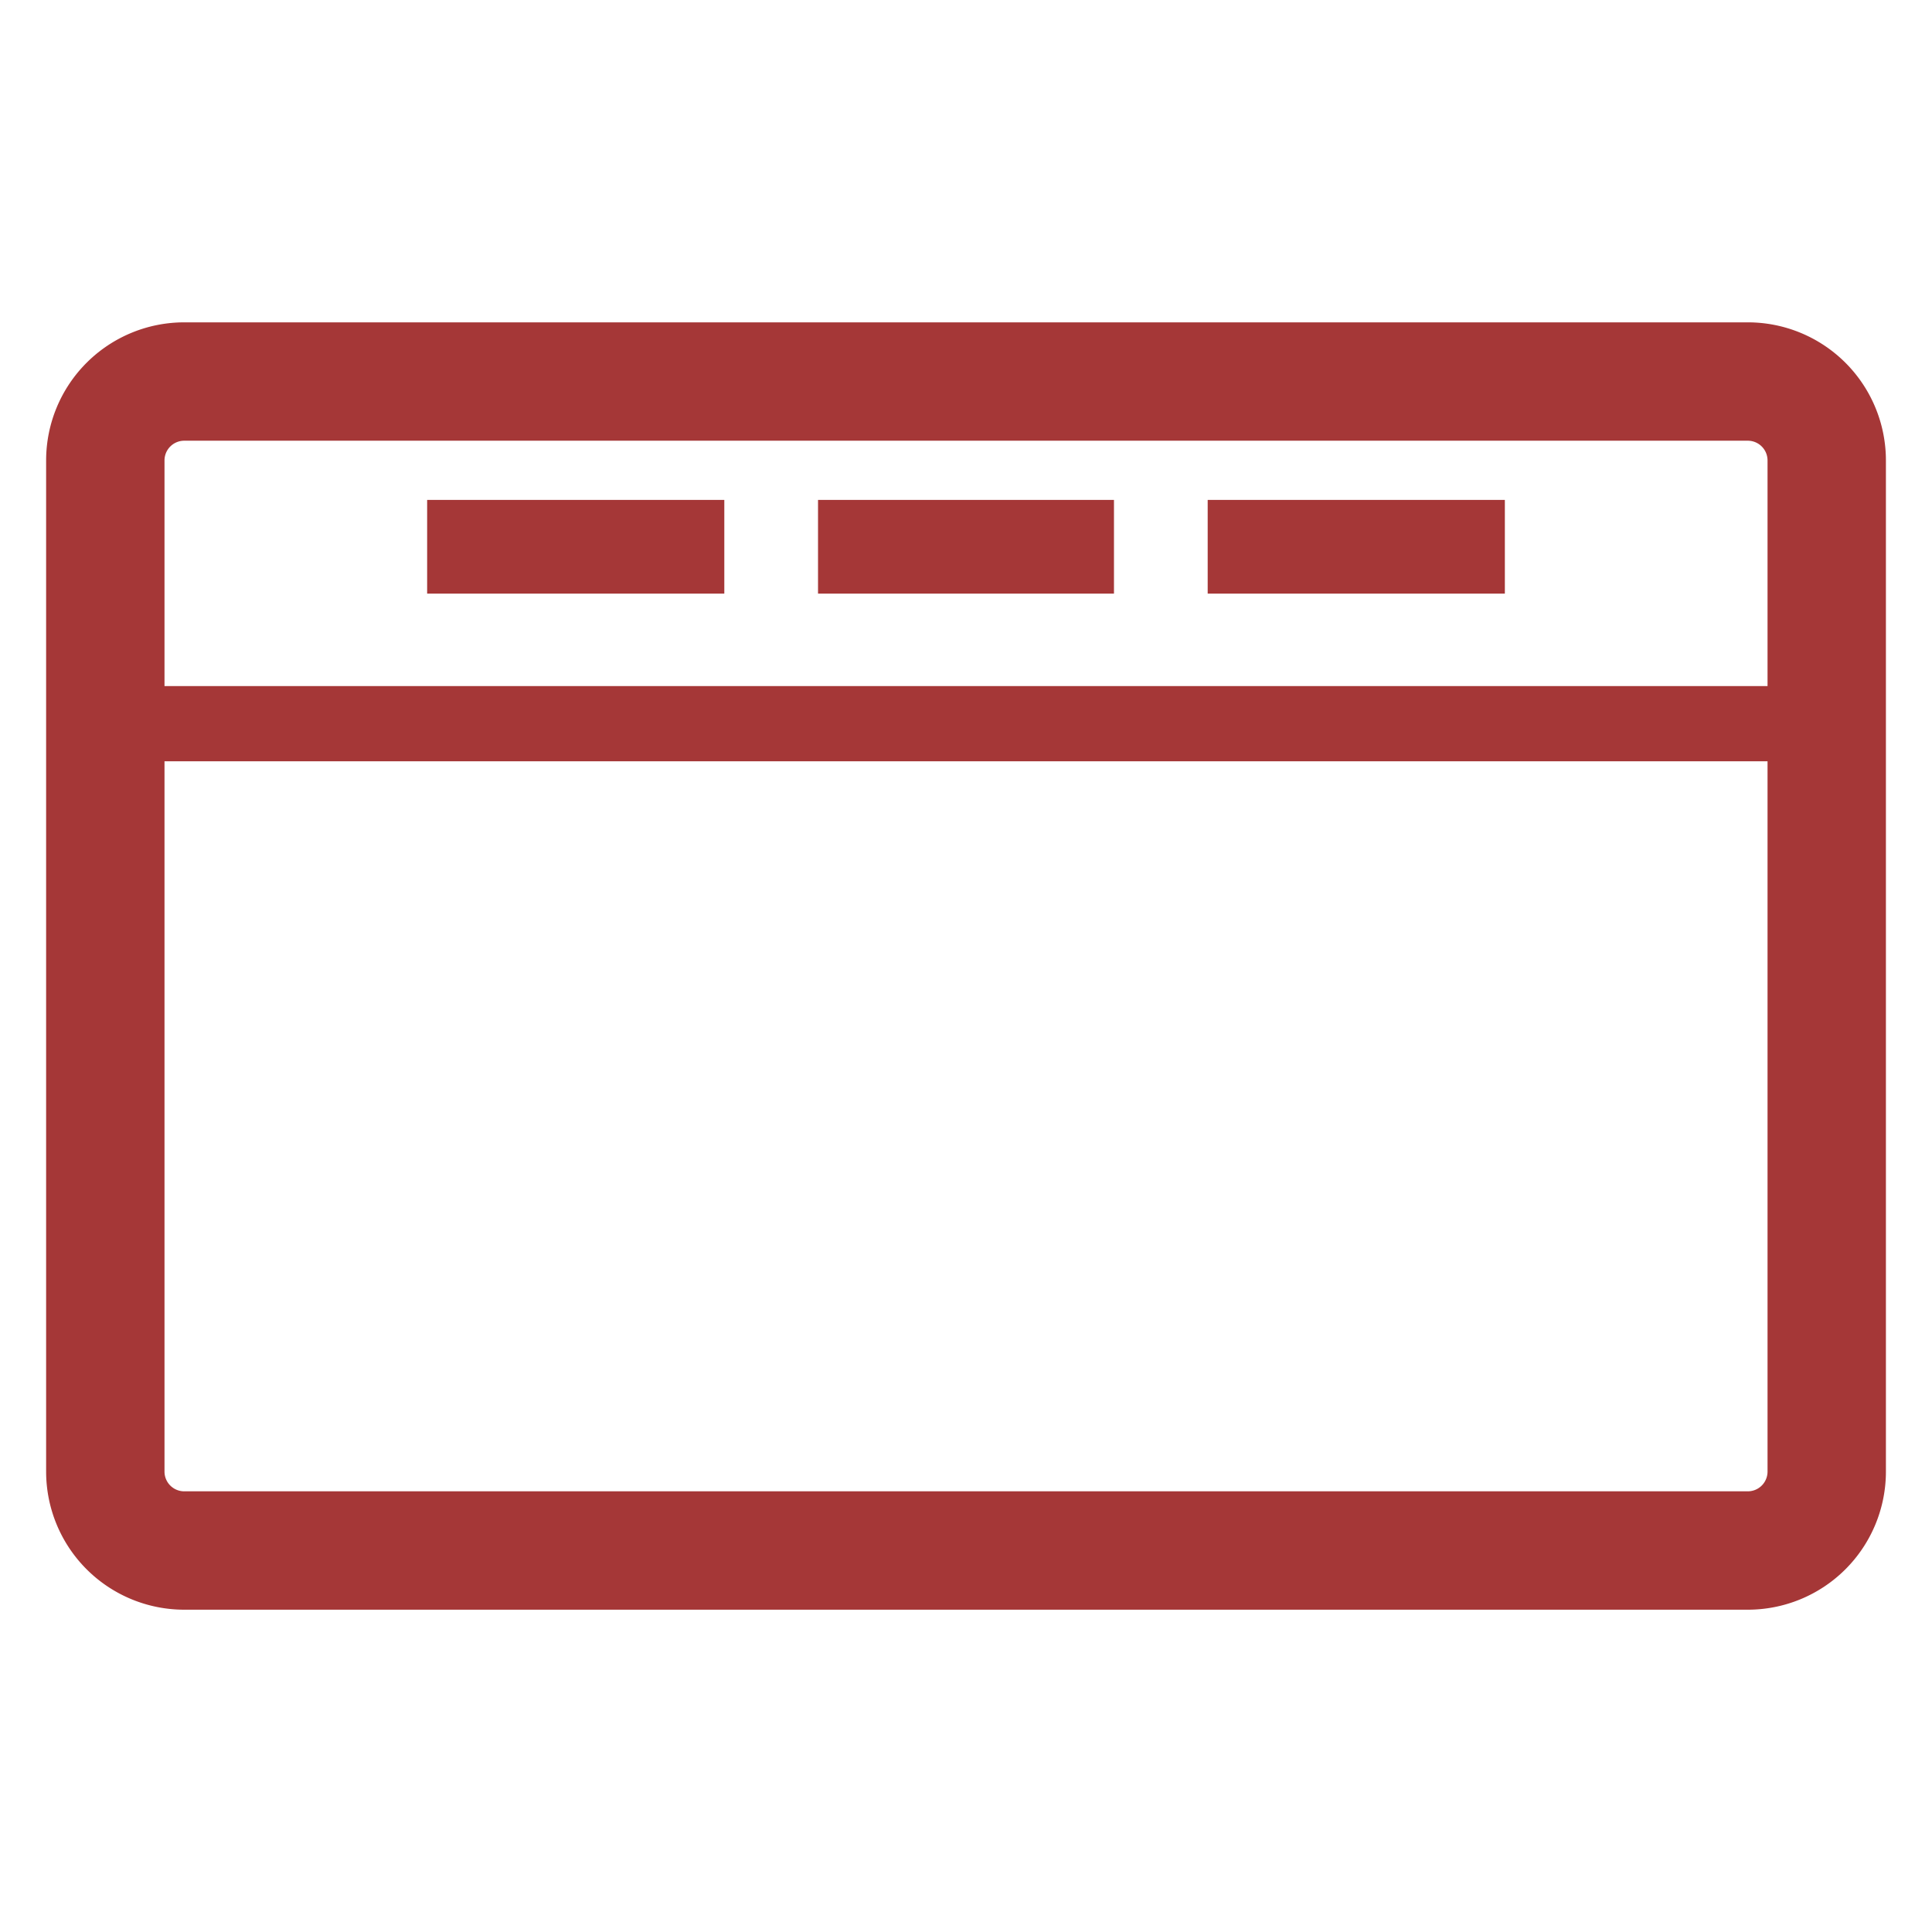 <svg id="menu" xmlns="http://www.w3.org/2000/svg" width="50" height="50" viewBox="0 0 48.962 48.962">
<defs>
    <style>
      .cls-1 {
        fill: none;
        stroke: #a53737;
        stroke-width: 3px;
        fill-rule: evenodd;
      }

      .cls-2 {
        fill: #a53737;
      }
    </style>
  </defs>
  <path id="d234" class="cls-1" d="M5.188,10.188H44.813a2,2,0,0,1,2,2V37.813a2,2,0,0,1-2,2H5.188a2,2,0,0,1-2-2V12.188A2,2,0,0,1,5.188,10.188Z" transform="translate(-0.519 -0.519)"/>
  <rect id="d729" class="cls-2" x="3.762" y="17.387" width="41.438" height="1.906"/>
  <rect id="d123" class="cls-2" x="20.731" y="12.669" width="7.5" height="2.375"/>
  <rect id="d579" class="cls-2" x="10.825" y="12.669" width="7.531" height="2.375"/>
  <rect id="d839" class="cls-2" x="30.606" y="12.669" width="7.531" height="2.375"/>
</svg>

